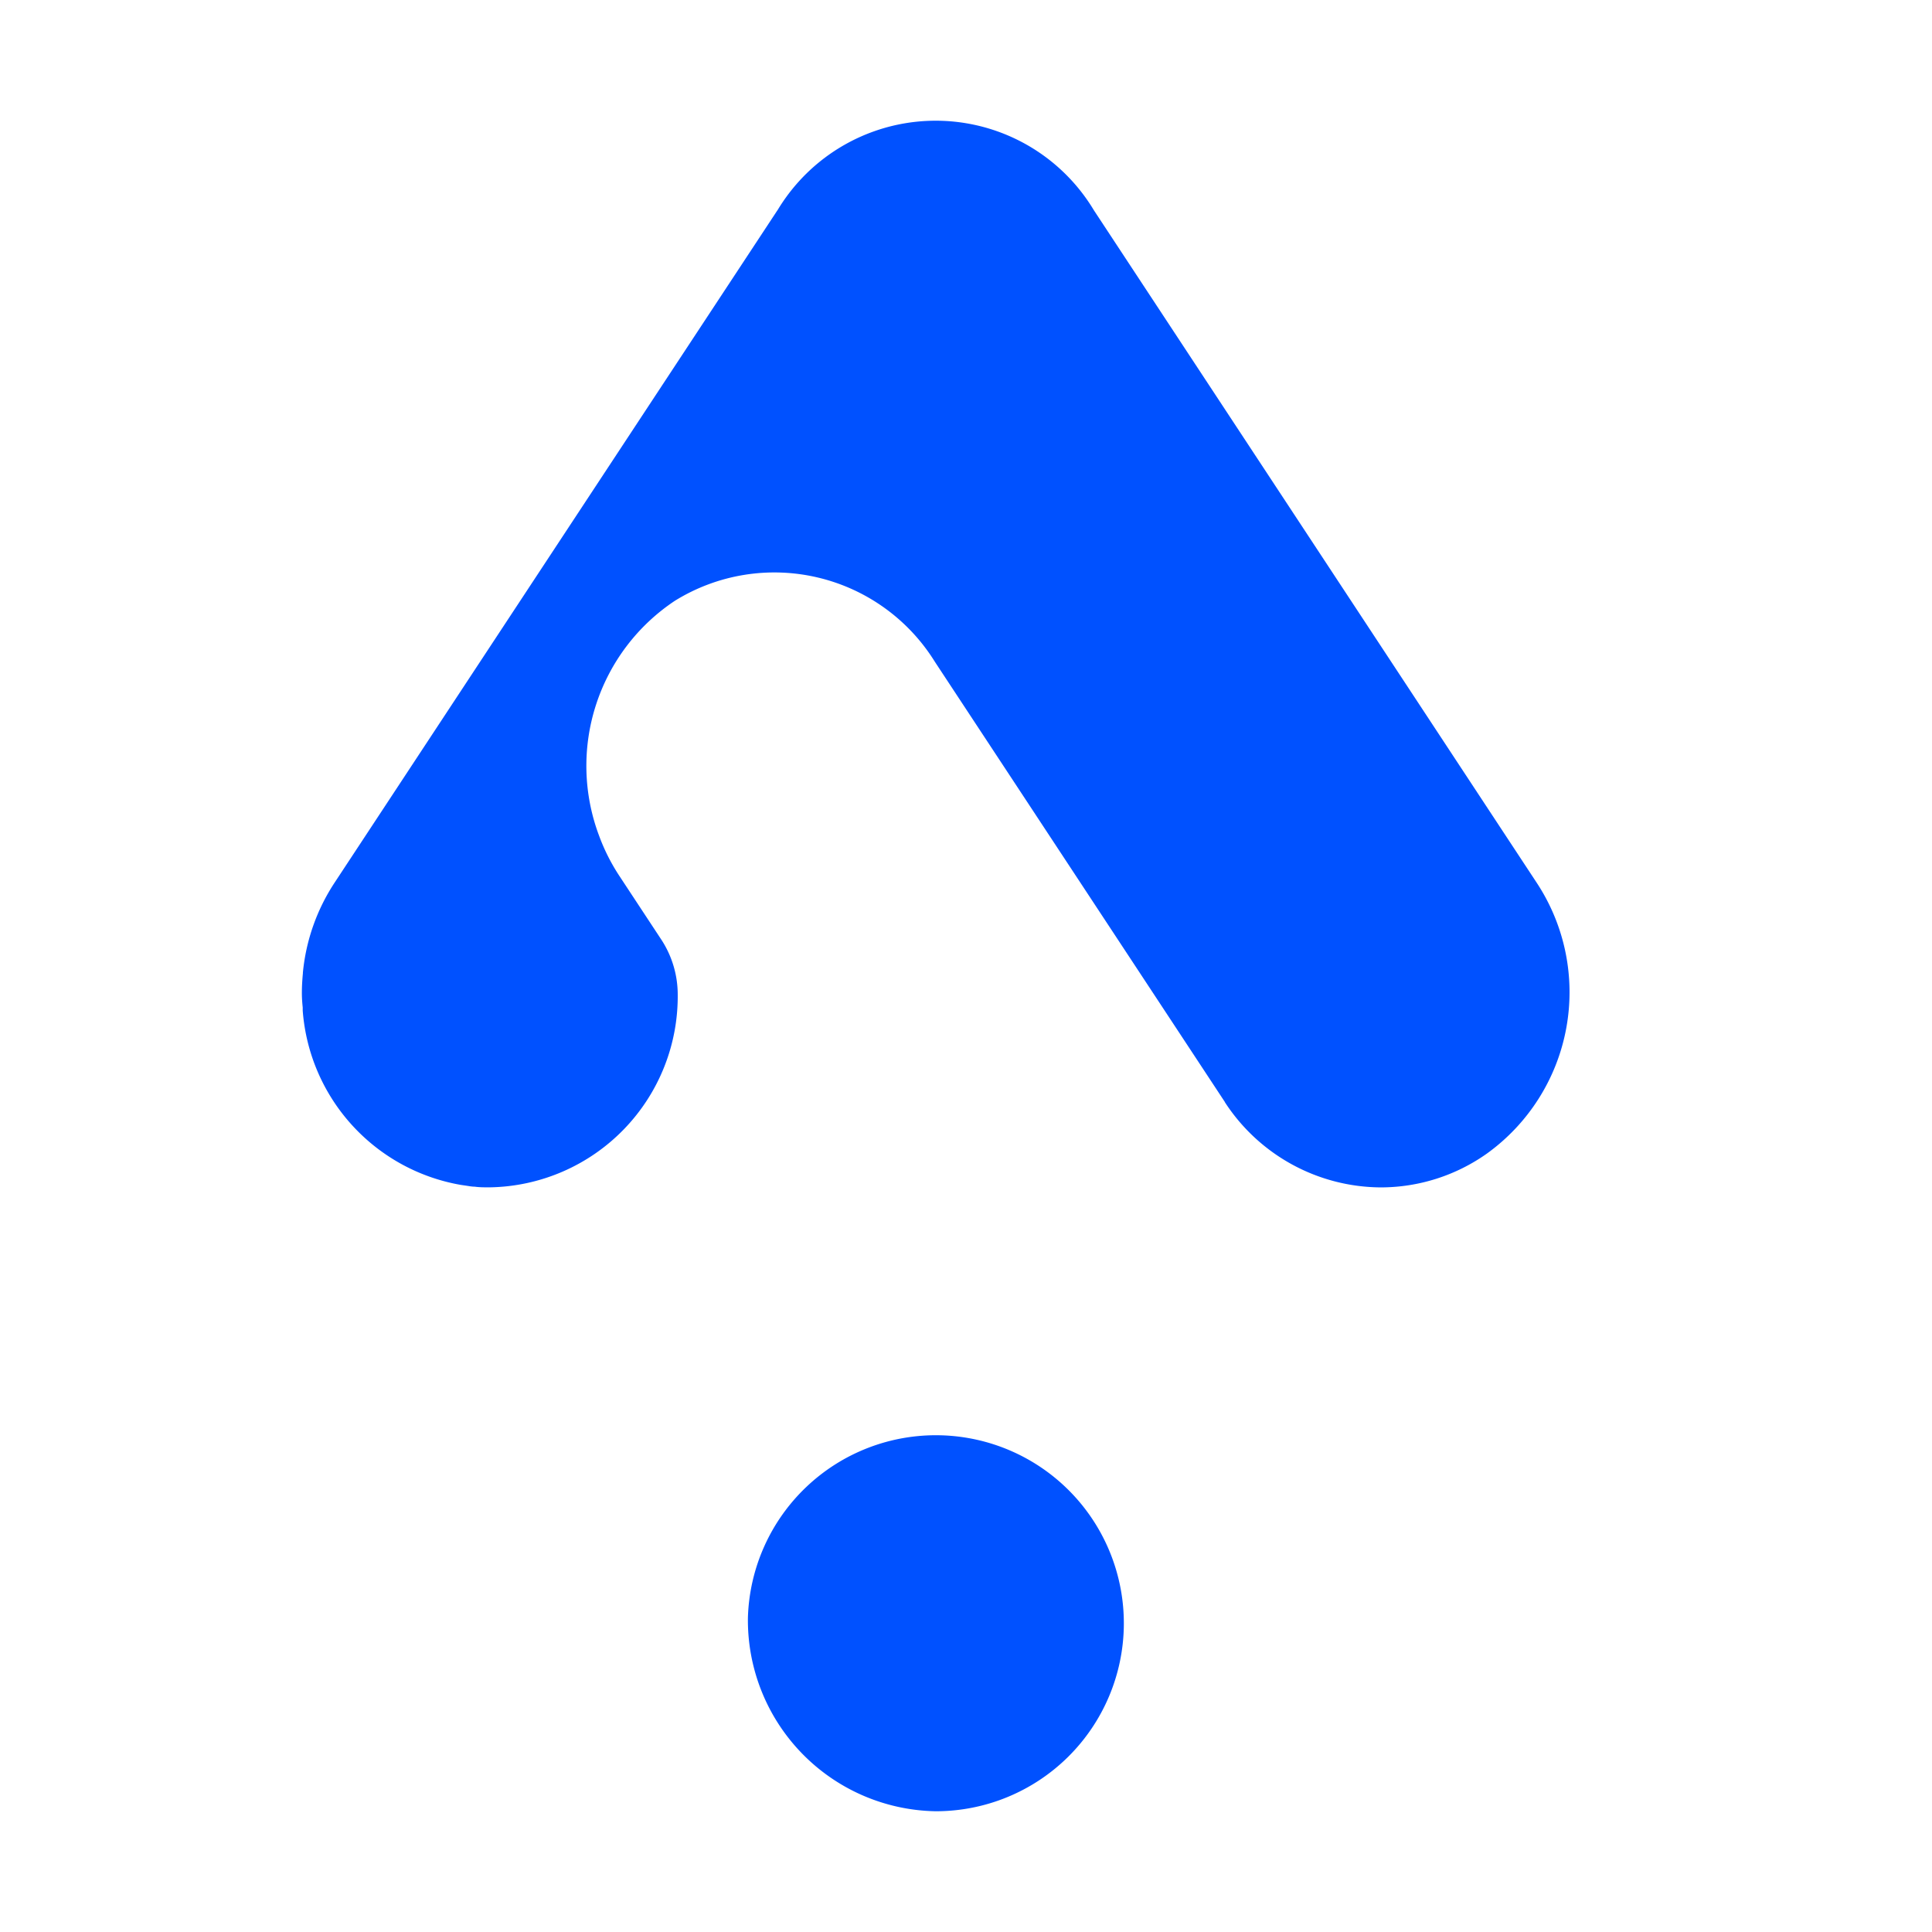 <svg xmlns="http://www.w3.org/2000/svg" viewBox="0 0 32 32"><rect width="32" height="32" fill="none"/><g transform="translate(5 2)"><path d="M7.388,24.787A3.114,3.114,0,1,1,10.5,28,3.164,3.164,0,0,1,7.388,24.787Zm7.9-8.534L10.5,8.985l-.022-.034a3.128,3.128,0,0,0-4.3-1,3.283,3.283,0,0,0-1.255,3.892,3.246,3.246,0,0,0,.331.658l.685,1.04a1.665,1.665,0,0,1,.286.906v.006a3.164,3.164,0,0,1-3.111,3.213H3.095c-.078,0-.155,0-.233-.011-.051,0-.1-.011-.152-.018l-.081-.012A3.171,3.171,0,0,1,.014,14.739c0-.017,0-.034,0-.051C.006,14.611,0,14.533,0,14.454c0,0,0-.009,0-.013,0-.107.007-.215.017-.322,0,0,0-.007,0-.011a3.275,3.275,0,0,1,.522-1.484L7.87,1.493l.013-.019h0a3.056,3.056,0,0,1,5.23,0h0l.012.019,7.329,11.13a3.294,3.294,0,0,1-.828,4.485,3.044,3.044,0,0,1-1.755.559A3.1,3.1,0,0,1,15.286,16.253Z" fill="#0051ff"/></g></svg>